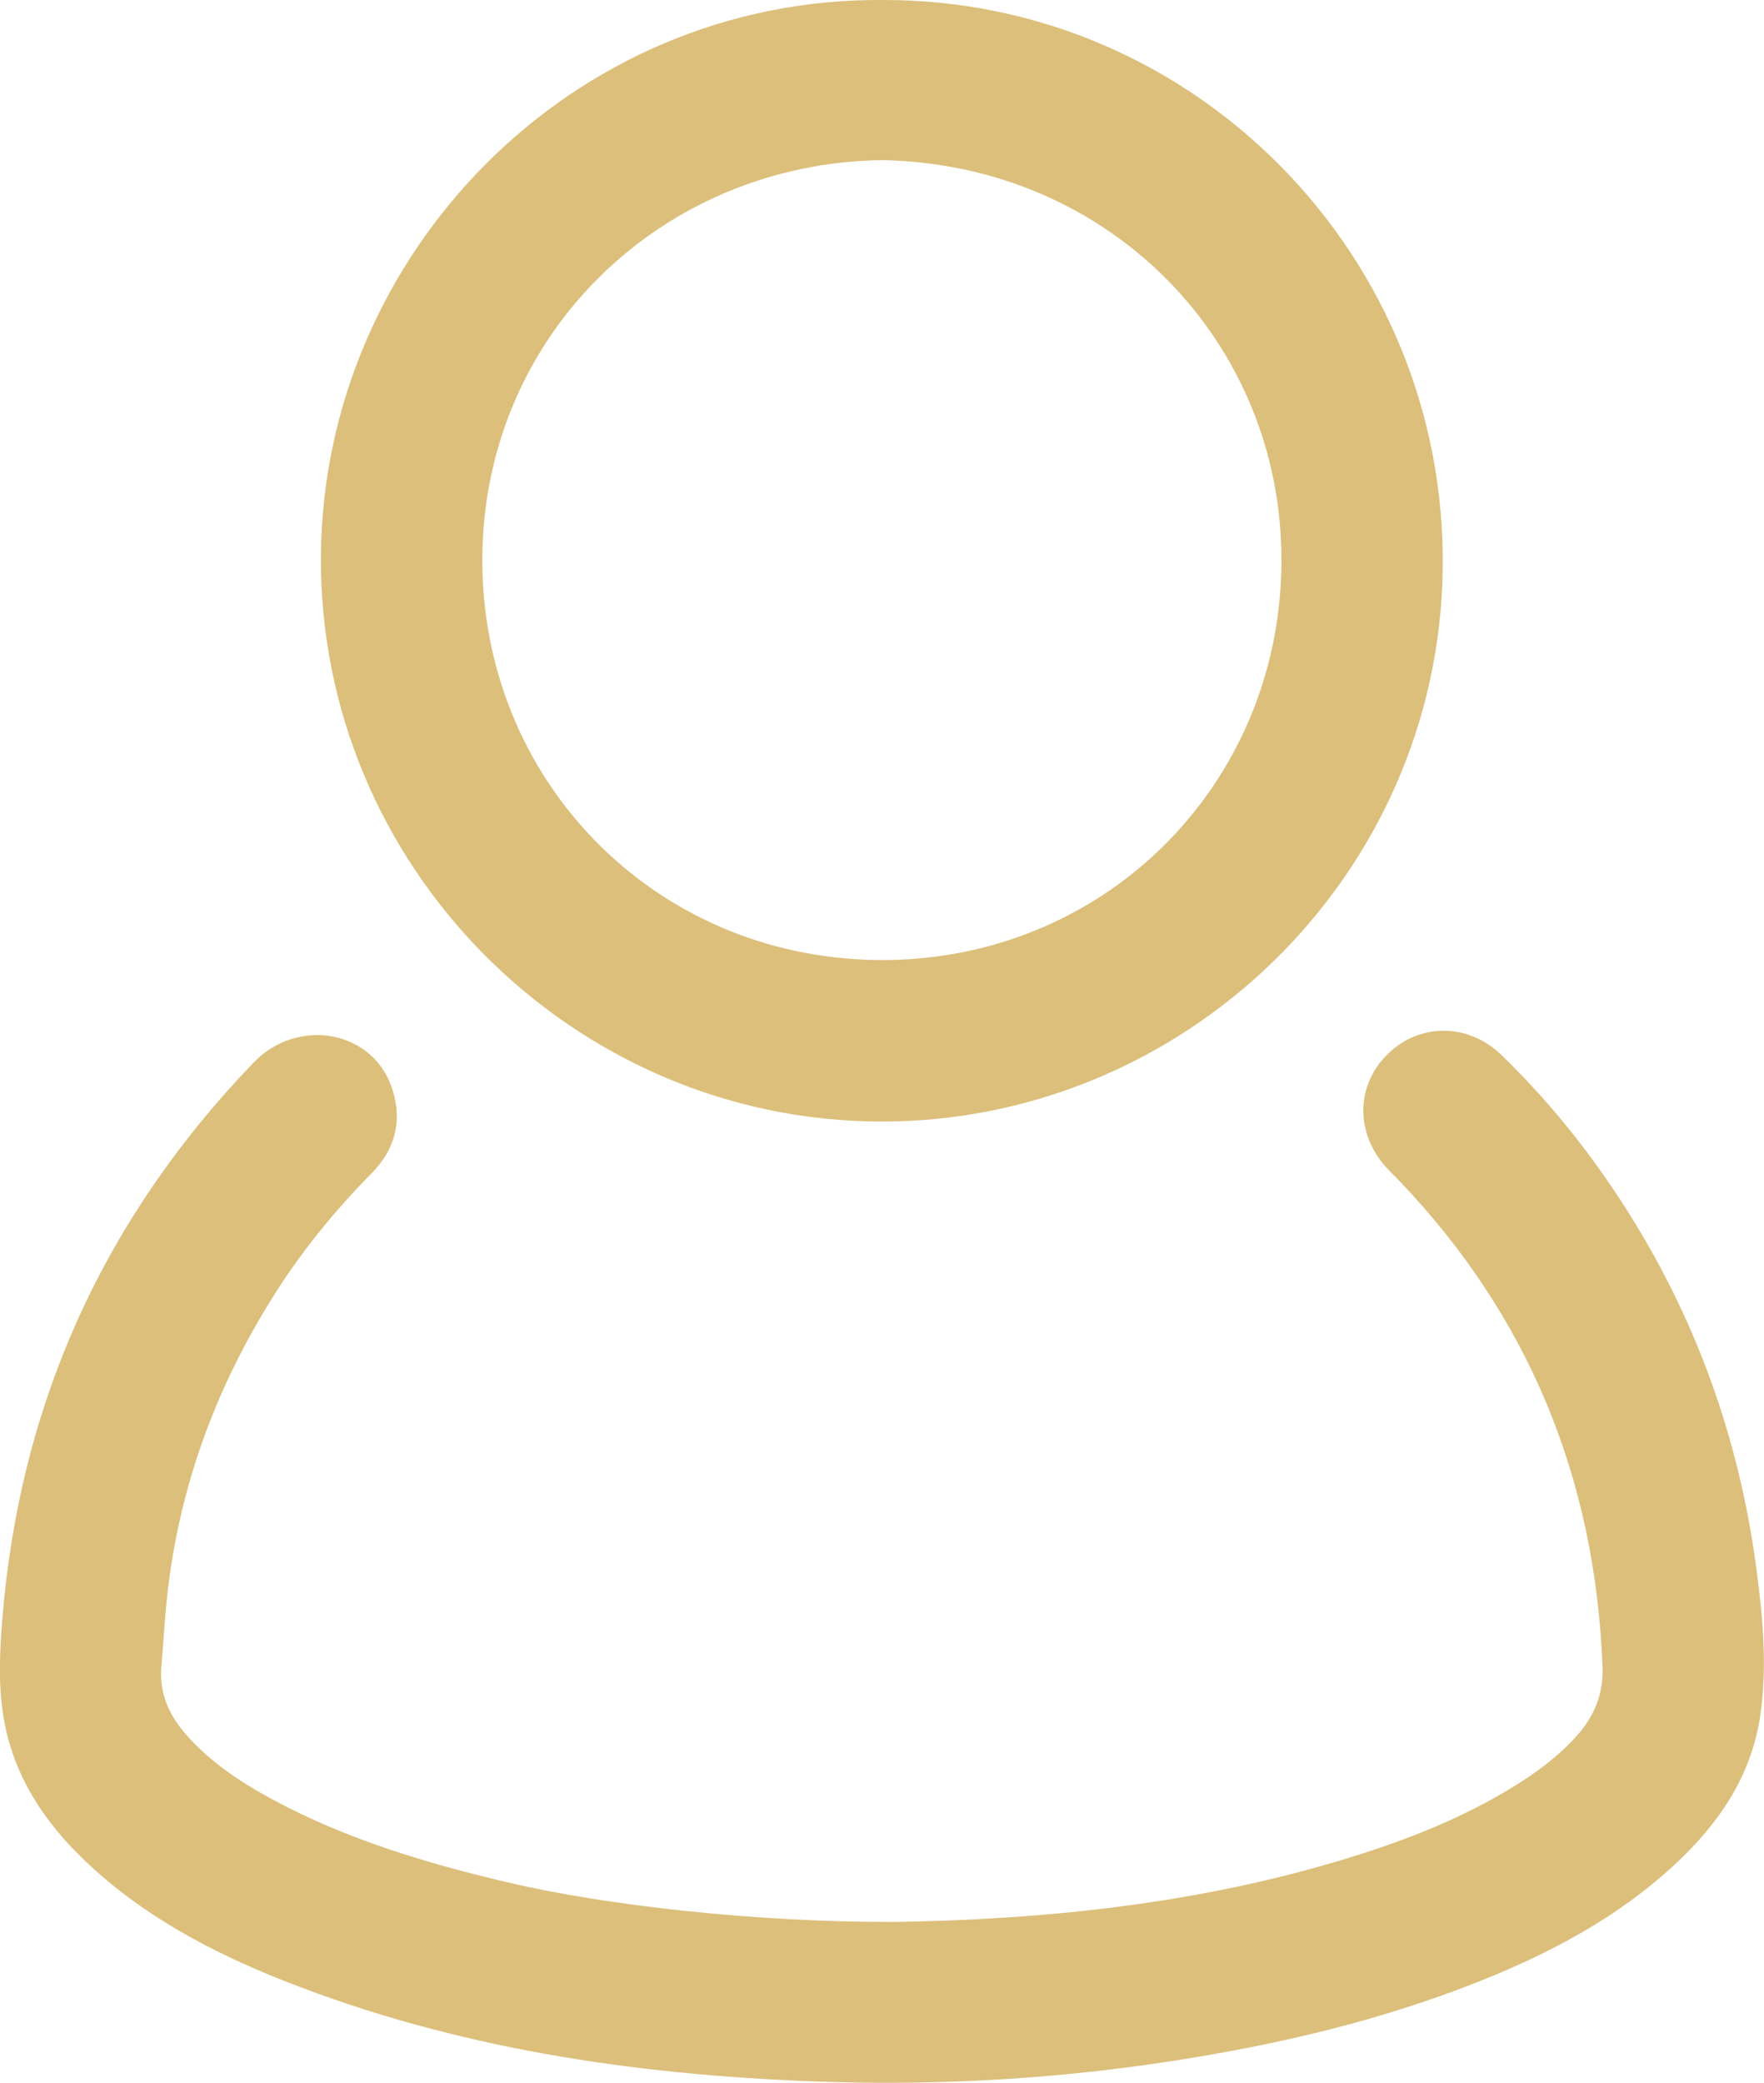 <?xml version="1.0" encoding="UTF-8"?>
<svg fill="#dcbf7b" data-name="Laag 2" xmlns="http://www.w3.org/2000/svg" viewBox="0 0 263.82 311.49">
  <g data-name="Laag 1">
    <g>
      <path d="M133.41,287.44c22.46-.33,45.94-2.64,68.75-9.73,8.33-2.59,16.43-5.77,23.92-10.34,3.53-2.15,6.84-4.57,9.63-7.65,2.71-2.98,4.13-6.37,3.96-10.52-1.1-28.04-11-52.37-30.48-72.69-.6-.63-1.24-1.23-1.83-1.88-4.64-5.12-4.62-12.12,.04-16.85,4.7-4.78,12.09-4.89,17.12-.03,6.38,6.17,12.01,13,16.95,20.39,11.49,17.15,18.5,36.01,21.21,56.44,.97,7.29,1.65,14.68,.58,22-1.32,9.01-6.21,16.17-12.77,22.25-9.49,8.8-20.85,14.41-32.83,18.86-14.16,5.26-28.82,8.51-43.74,10.75-17.32,2.59-34.74,3.5-52.2,2.84-27.01-1.01-53.52-4.95-78.86-14.89-11.08-4.35-21.52-9.85-30.23-18.18-6.17-5.91-10.68-12.82-12.1-21.41-.8-4.83-.58-9.73-.19-14.56,2.58-32.25,15.13-60,37.61-83.35,6.59-6.84,18.04-4.88,20.8,4.22,1.43,4.73,.26,8.86-3.17,12.35-5.53,5.62-10.49,11.69-14.69,18.37-9.31,14.8-14.89,30.86-16.21,48.35-.18,2.36-.35,4.72-.55,7.08-.34,3.99,1.17,7.29,3.75,10.21,3.61,4.08,8.06,7.04,12.8,9.6,11.03,5.97,22.92,9.53,35.05,12.4,15.25,3.6,37.71,6,57.66,5.96Z"/>
      <path d="M132,0c46.65-.13,84.39,38.28,83.77,85.06-.62,46.1-38.72,82.72-83.97,82.67-46.11-.05-84.23-38.18-83.8-84.77C48.41,37.98,85.47-.34,132,0Zm.03,23.95c-32.93,.37-59.55,25.95-59.89,59.19-.34,33.33,25.52,59.94,58.88,60.43,33.76,.5,60.42-25.92,60.63-59.43,.21-32.83-25.51-59.51-59.62-60.19Z"/>
    </g>
  </g>
</svg>